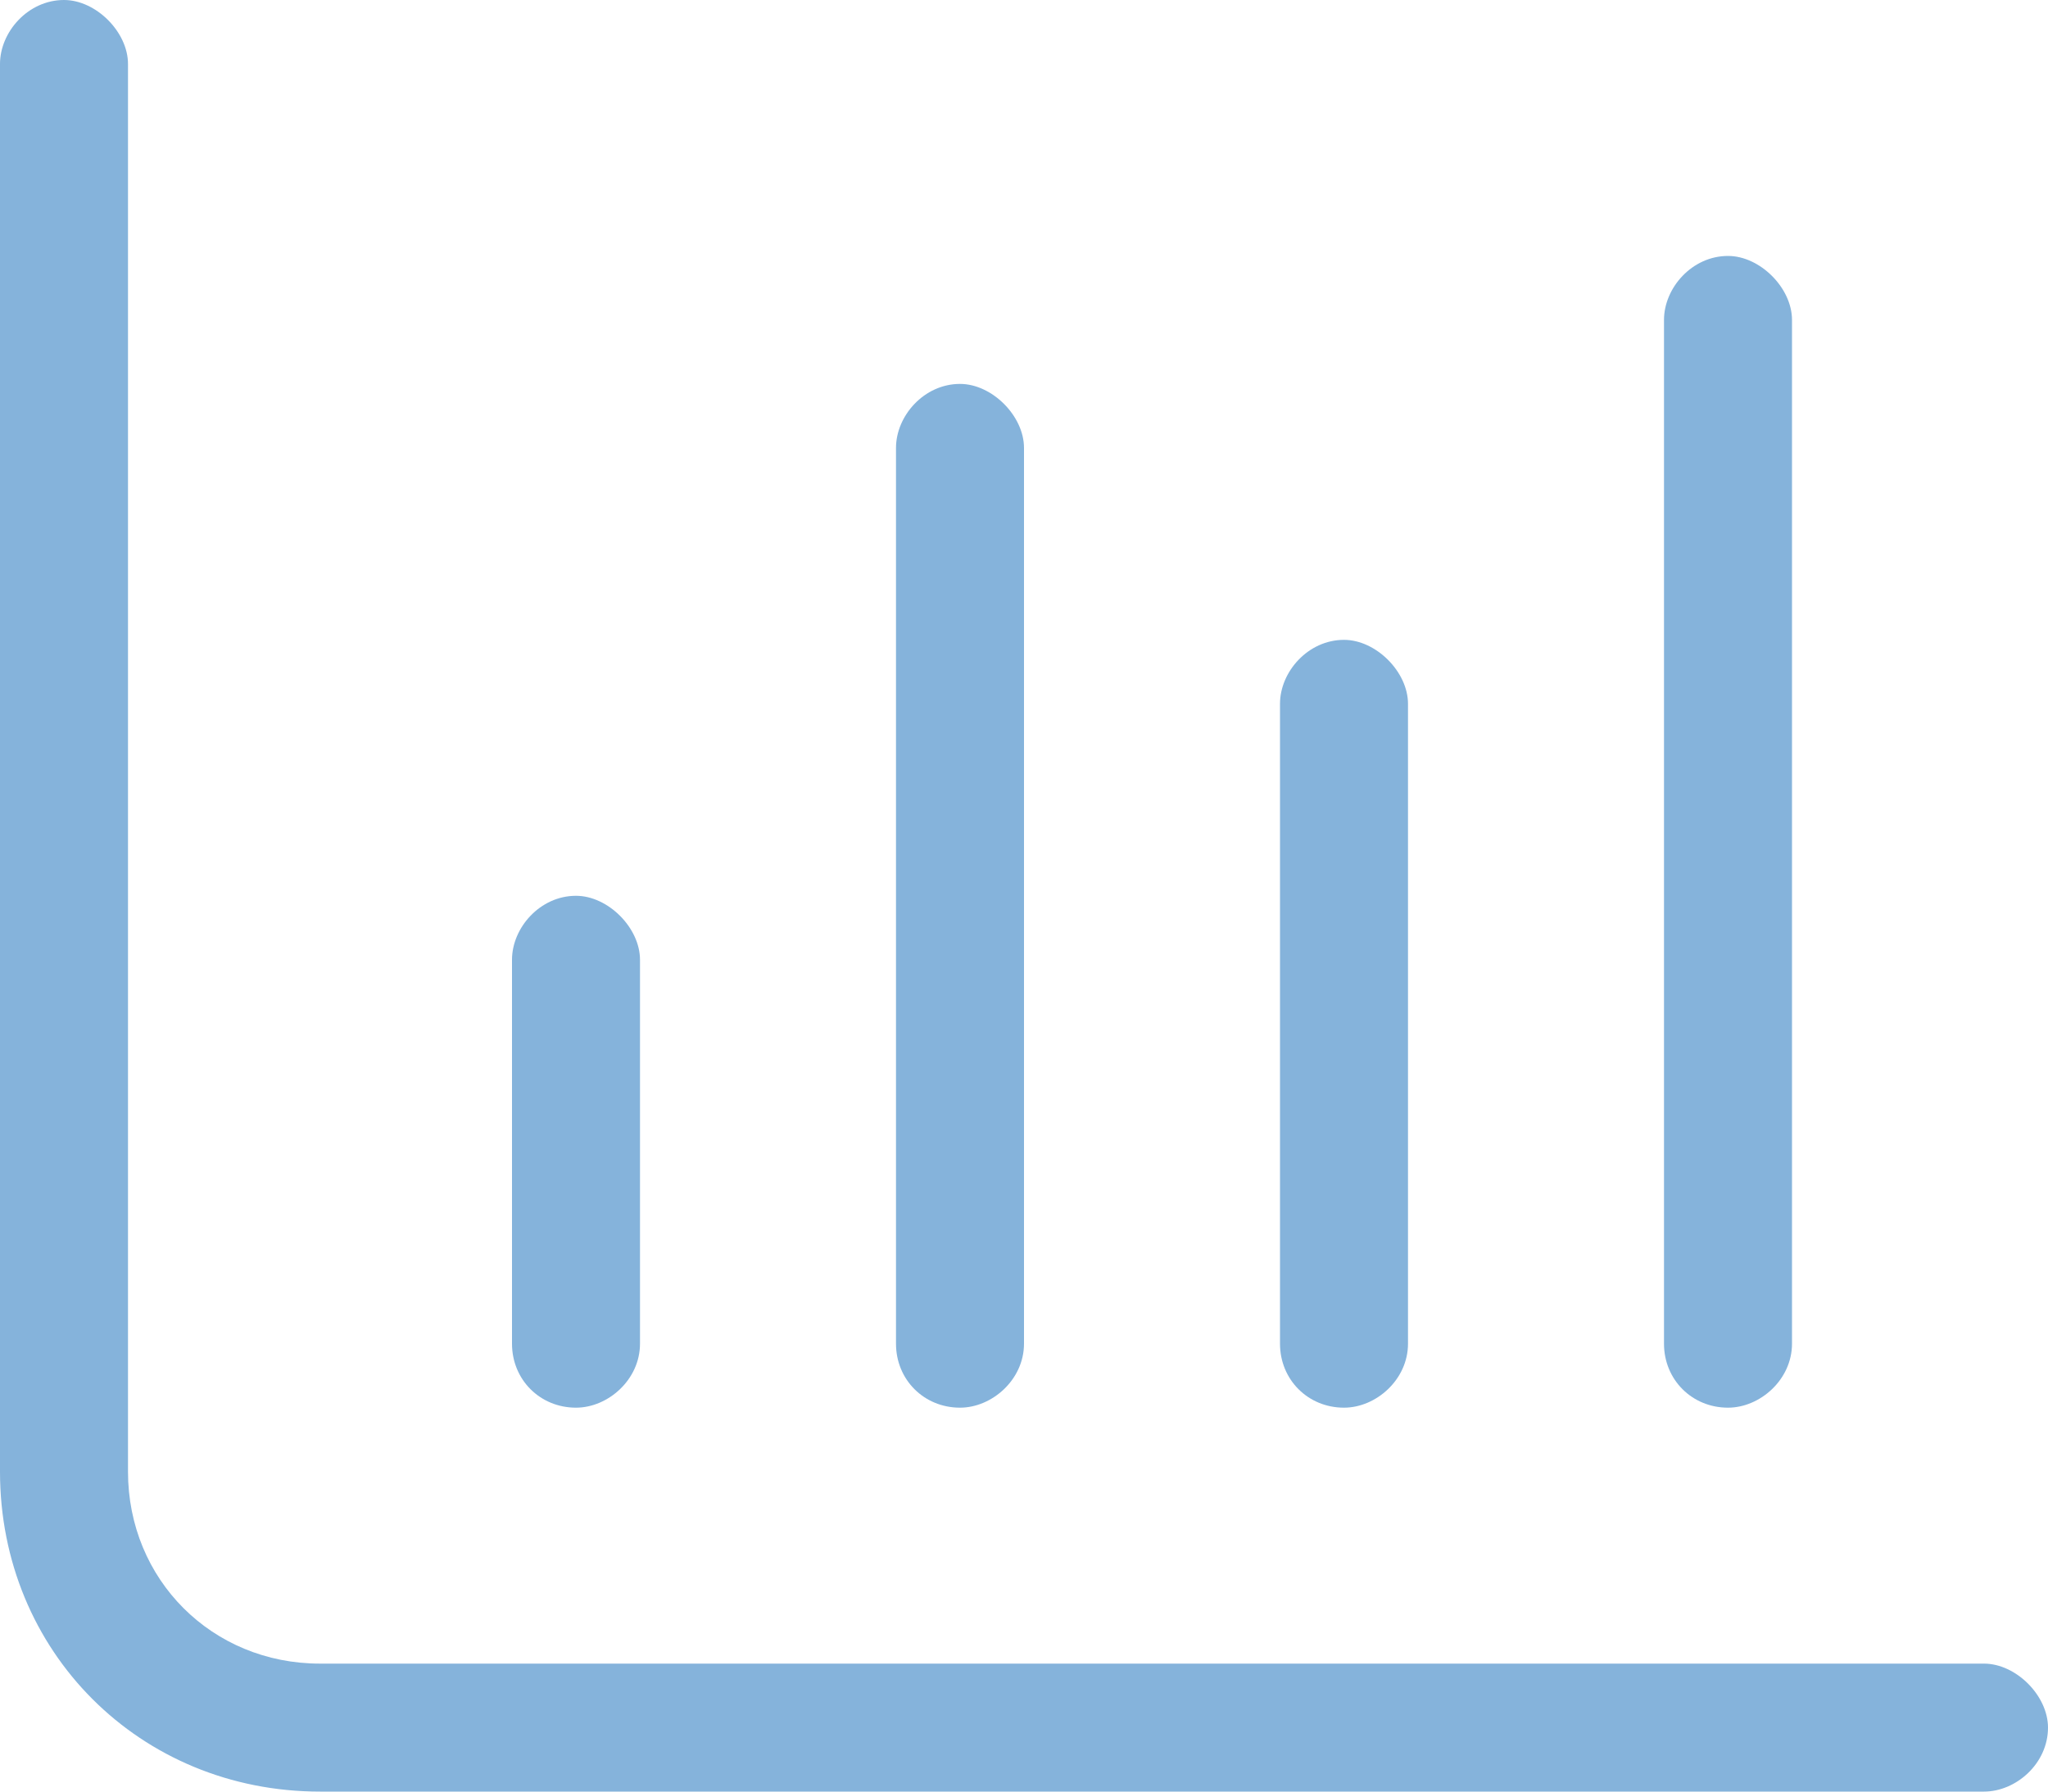 <svg width="64" height="56" viewBox="0 0 64 56" fill="none" xmlns="http://www.w3.org/2000/svg">
<path d="M2 0C3 0 4 1 4 2V46C4 49.375 6.625 52 10 52H62C63 52 64 53 64 54C64 55.125 63 56 62 56H10C4.375 56 0 51.625 0 46V2C0 1 0.875 0 2 0ZM18 28C19 28 20 29 20 30V42C20 43.125 19 44 18 44C16.875 44 16 43.125 16 42V30C16 29 16.875 28 18 28ZM32 14V42C32 43.125 31 44 30 44C28.875 44 28 43.125 28 42V14C28 13 28.875 12 30 12C31 12 32 13 32 14ZM42 20C43 20 44 21 44 22V42C44 43.125 43 44 42 44C40.875 44 40 43.125 40 42V22C40 21 40.875 20 42 20ZM56 10V42C56 43.125 55 44 54 44C52.875 44 52 43.125 52 42V10C52 9 52.875 8 54 8C55 8 56 9 56 10Z" fill="#85B3DB"/>
</svg>
